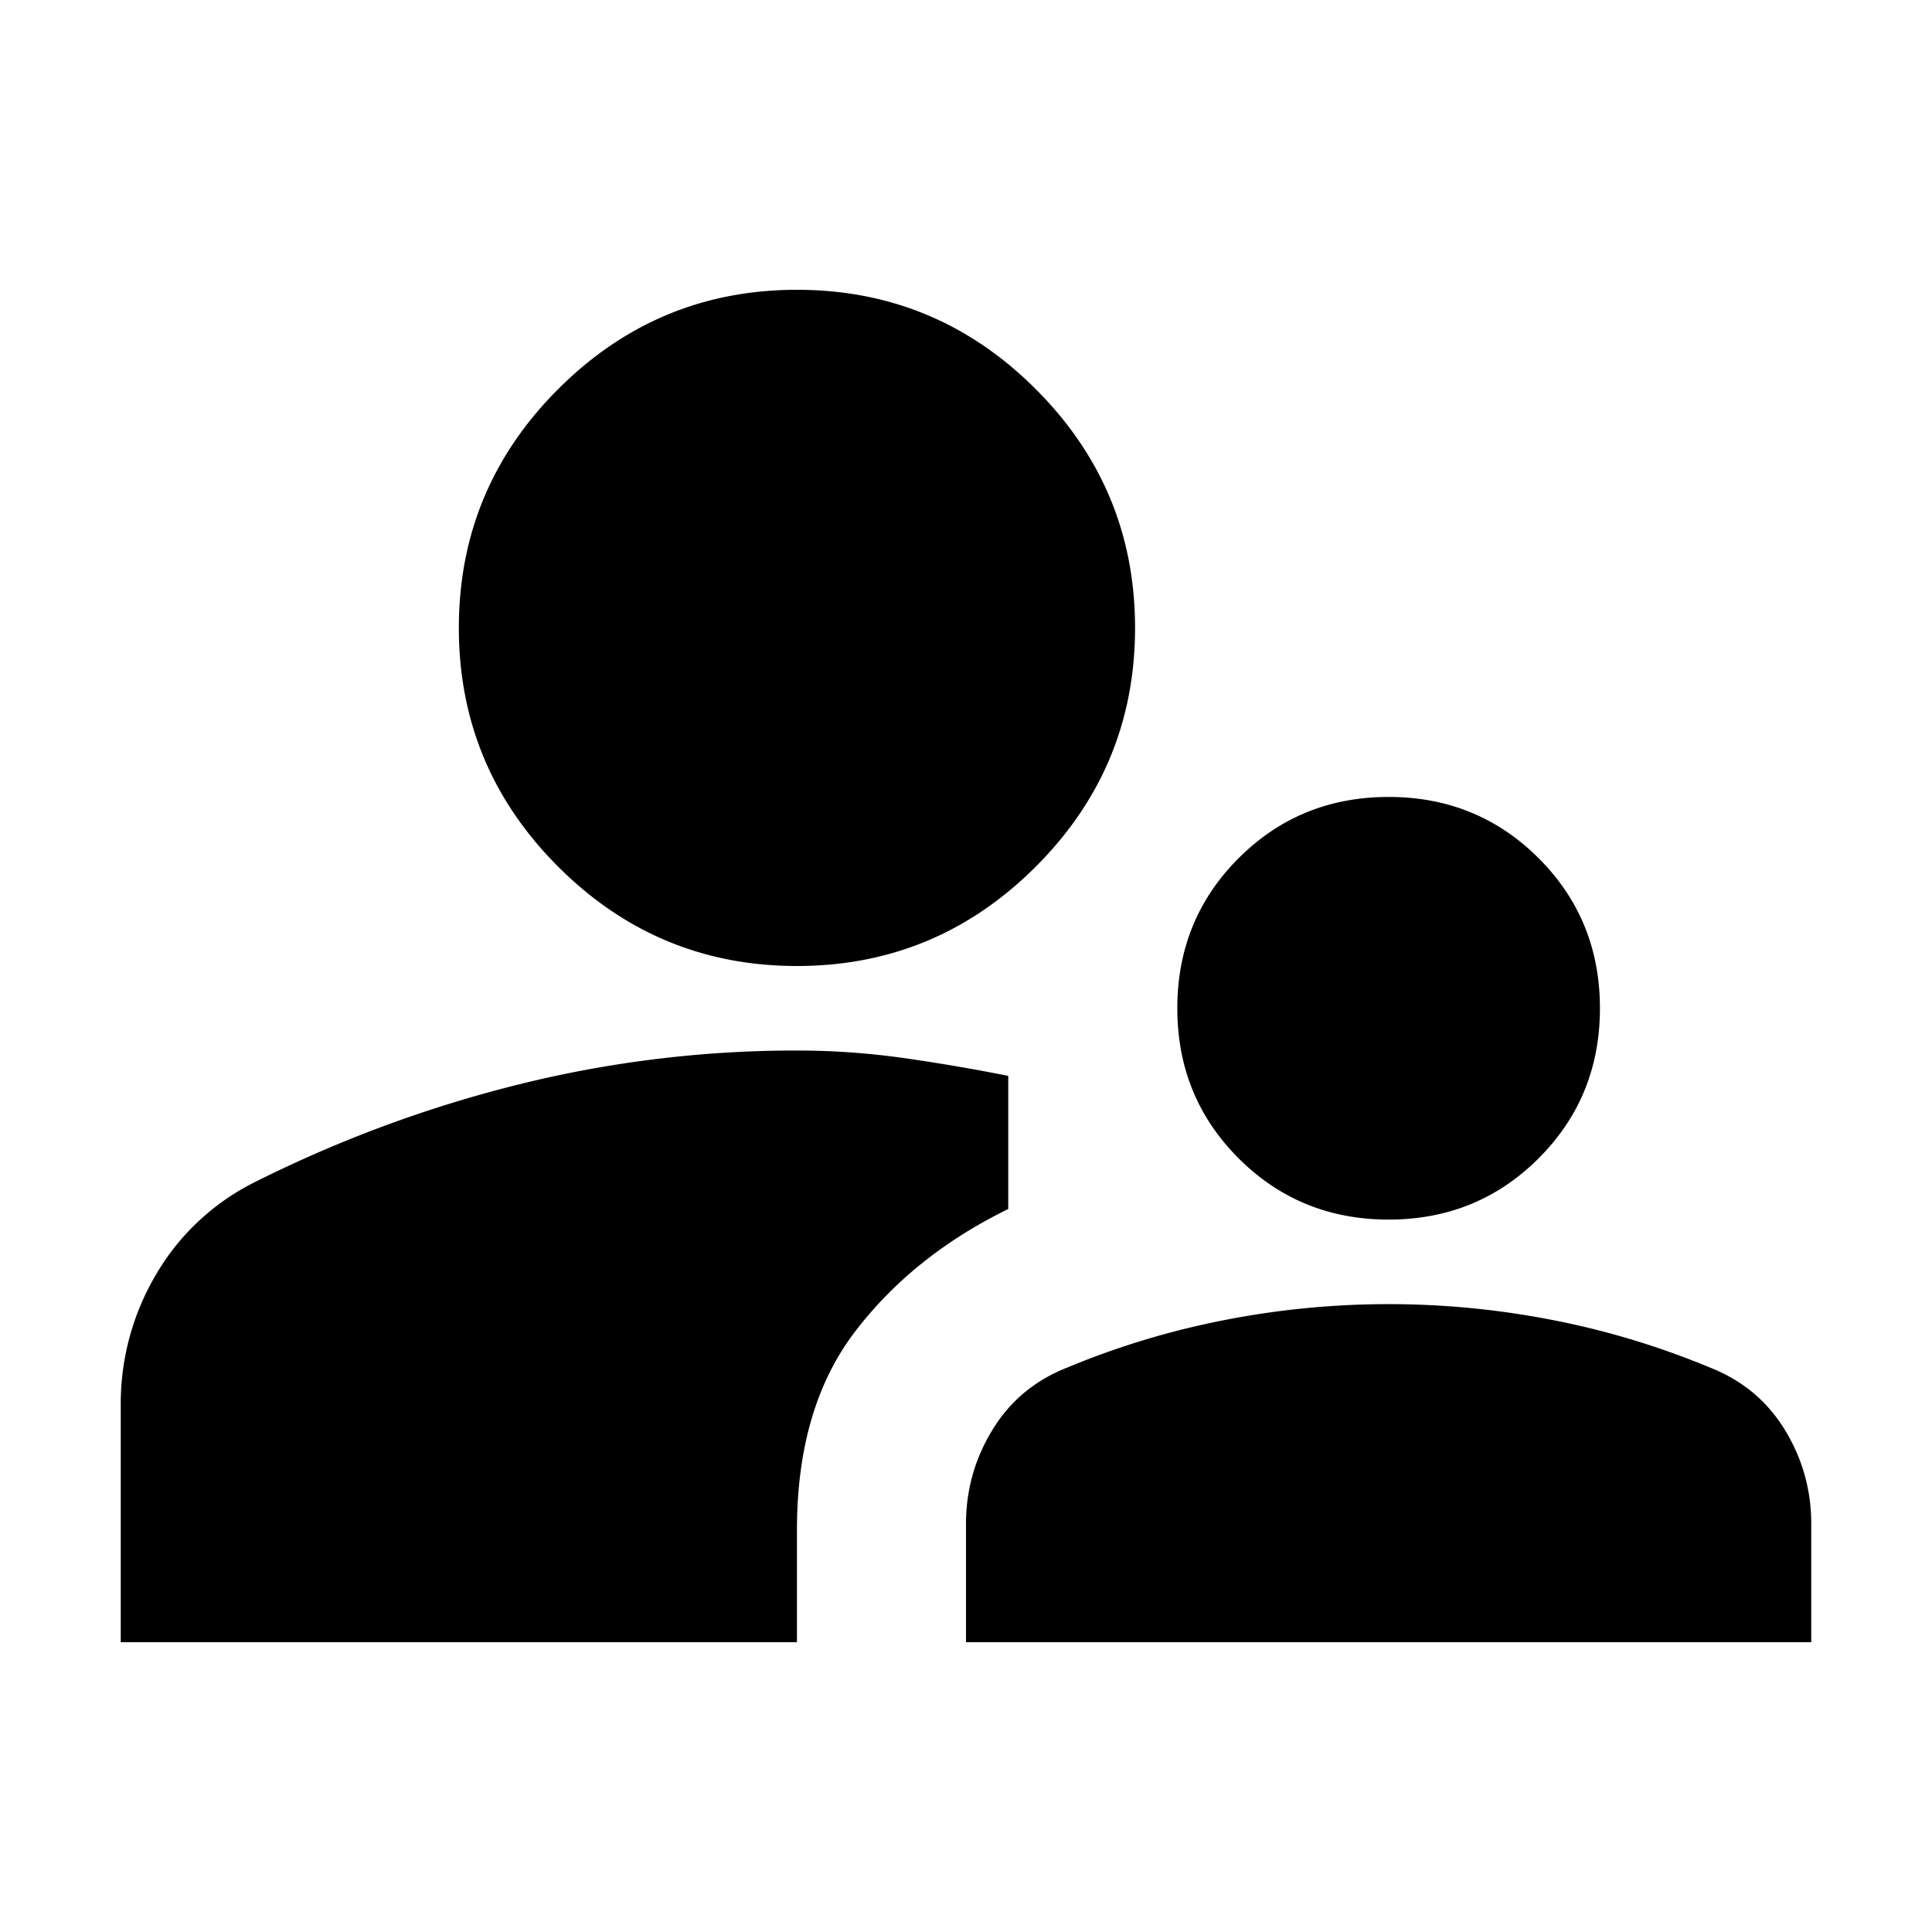 <svg viewBox="0 0 32 32" height="32" width="32" xmlns="http://www.w3.org/2000/svg" xml:space="preserve" style="fill-rule:evenodd;clip-rule:evenodd;stroke-linejoin:round;stroke-miterlimit:2"><path d="M2 20v-2.8a3 3 0 0 1 .425-1.563A2.798 2.798 0 0 1 3.6 14.55c1-.5 2.038-.883 3.113-1.15A13.58 13.58 0 0 1 10 13c.417 0 .833.029 1.25.087.417.059.833.13 1.25.213v1.575c-.75.367-1.354.85-1.812 1.45-.459.6-.688 1.383-.688 2.35V20H2Zm10 0v-1.4c0-.4.104-.771.313-1.112.208-.342.504-.588.887-.738.6-.25 1.221-.437 1.863-.562a10.1 10.1 0 0 1 3.875 0 9.613 9.613 0 0 1 1.862.562c.383.15.679.396.888.738.208.341.312.712.312 1.112V20H12Zm5-5c-.7 0-1.292-.242-1.775-.725-.483-.483-.725-1.075-.725-1.775s.242-1.292.725-1.775C15.708 10.242 16.3 10 17 10s1.292.242 1.775.725c.483.483.725 1.075.725 1.775s-.242 1.292-.725 1.775C18.292 14.758 17.7 15 17 15Zm-7-3c-1.1 0-2.042-.392-2.825-1.175C6.392 10.042 6 9.1 6 8s.392-2.042 1.175-2.825C7.958 4.392 8.9 4 10 4s2.042.392 2.825 1.175C13.608 5.958 14 6.9 14 8s-.392 2.042-1.175 2.825C12.042 11.608 11.1 12 10 12Z" style="fill-rule:nonzero" transform="matrix(1.4 0 0 1.4 -.8 -.8)"/></svg>